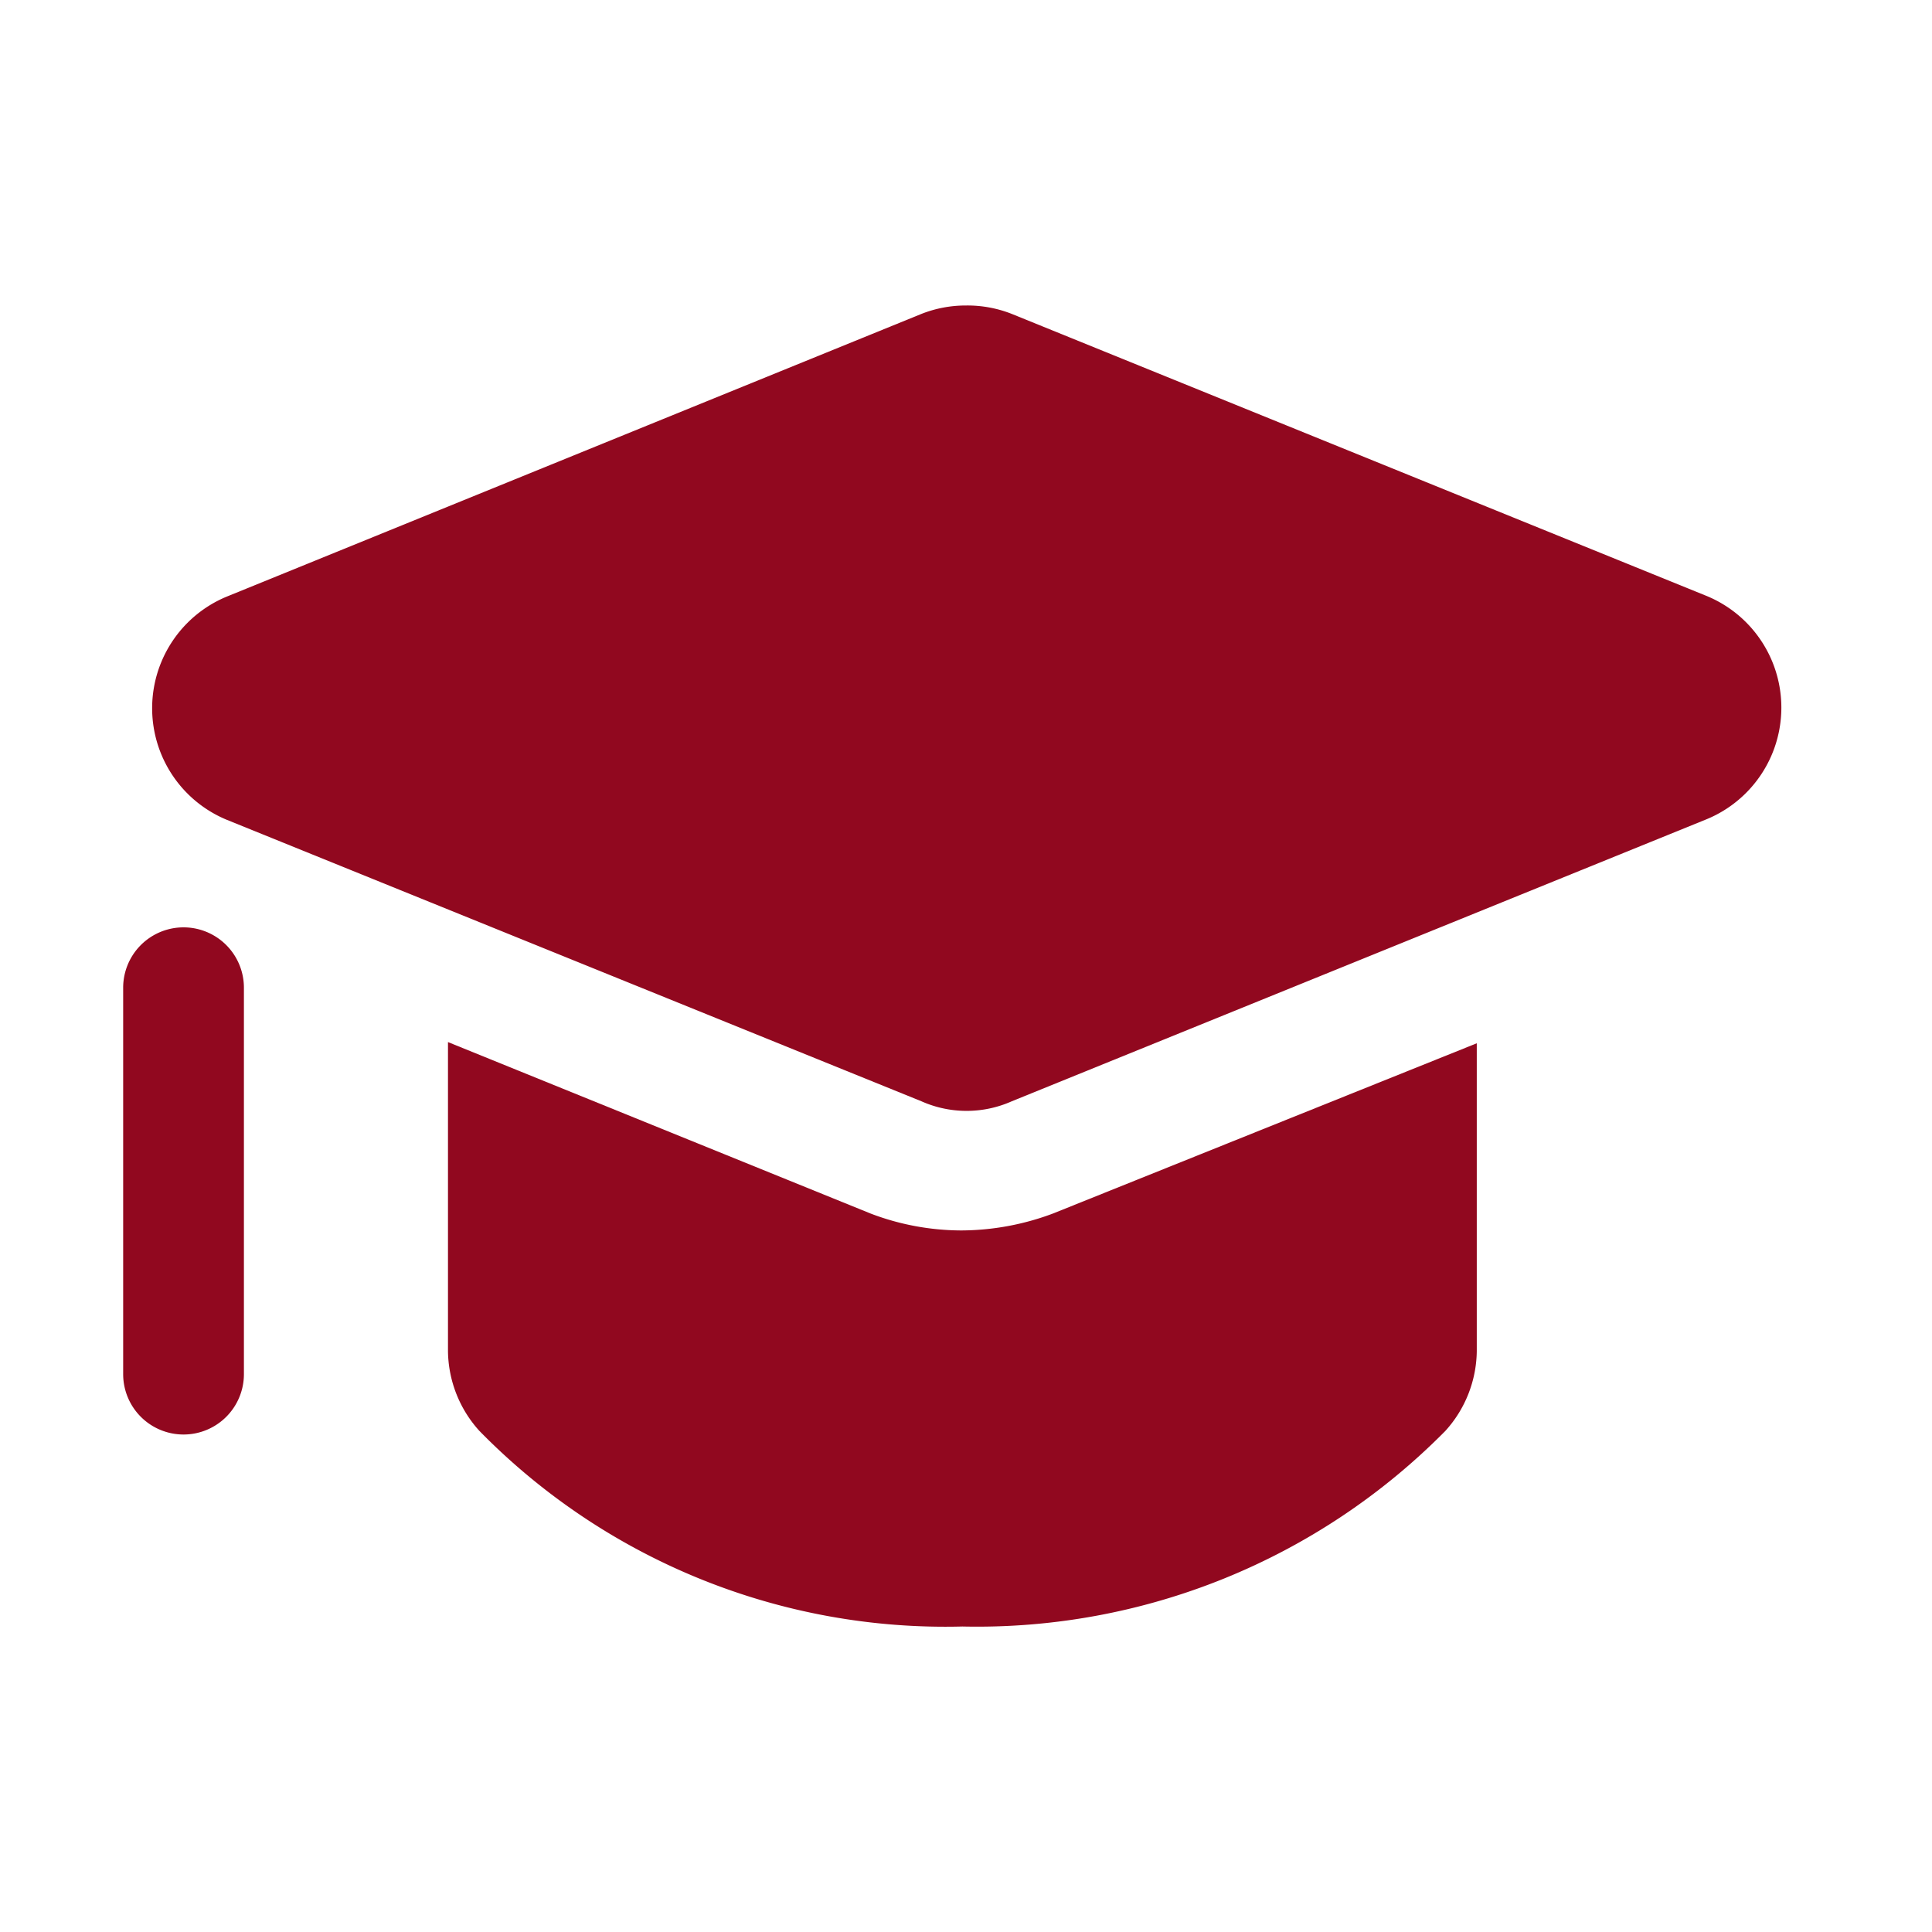 <?xml version="1.0" standalone="no"?><!DOCTYPE svg PUBLIC "-//W3C//DTD SVG 1.1//EN" "http://www.w3.org/Graphics/SVG/1.1/DTD/svg11.dtd"><svg t="1611574442487" class="icon" viewBox="0 0 1024 1024" version="1.1" xmlns="http://www.w3.org/2000/svg" p-id="5055" xmlns:xlink="http://www.w3.org/1999/xlink" width="128" height="128"><defs><style type="text/css"></style></defs><path d="M782.72 552.96v163.2a64 64 0 0 1-16.64 42.24 348.8 348.8 0 0 1-256 103.68 345.6 345.6 0 0 1-256-103.68 64 64 0 0 1-16.64-42.24V552.32l224 90.88a135.68 135.68 0 0 0 48 8.96 139.52 139.52 0 0 0 48.64-8.96z" p-id="5056" fill="#91081f"></path><path d="M903.68 315.52L536.32 166.4A64 64 0 0 0 512 161.92a64 64 0 0 0-23.68 4.48L120.32 316.16a64 64 0 0 0 0 118.4l368 149.12a58.88 58.88 0 0 0 48 0l367.36-149.12a64 64 0 0 0 0-119.04zM97.28 760.32a32 32 0 0 1-32-32v-204.8a32 32 0 0 1 64 0v204.8a32 32 0 0 1-32 32z" p-id="5057" fill="#91081f"></path></svg>